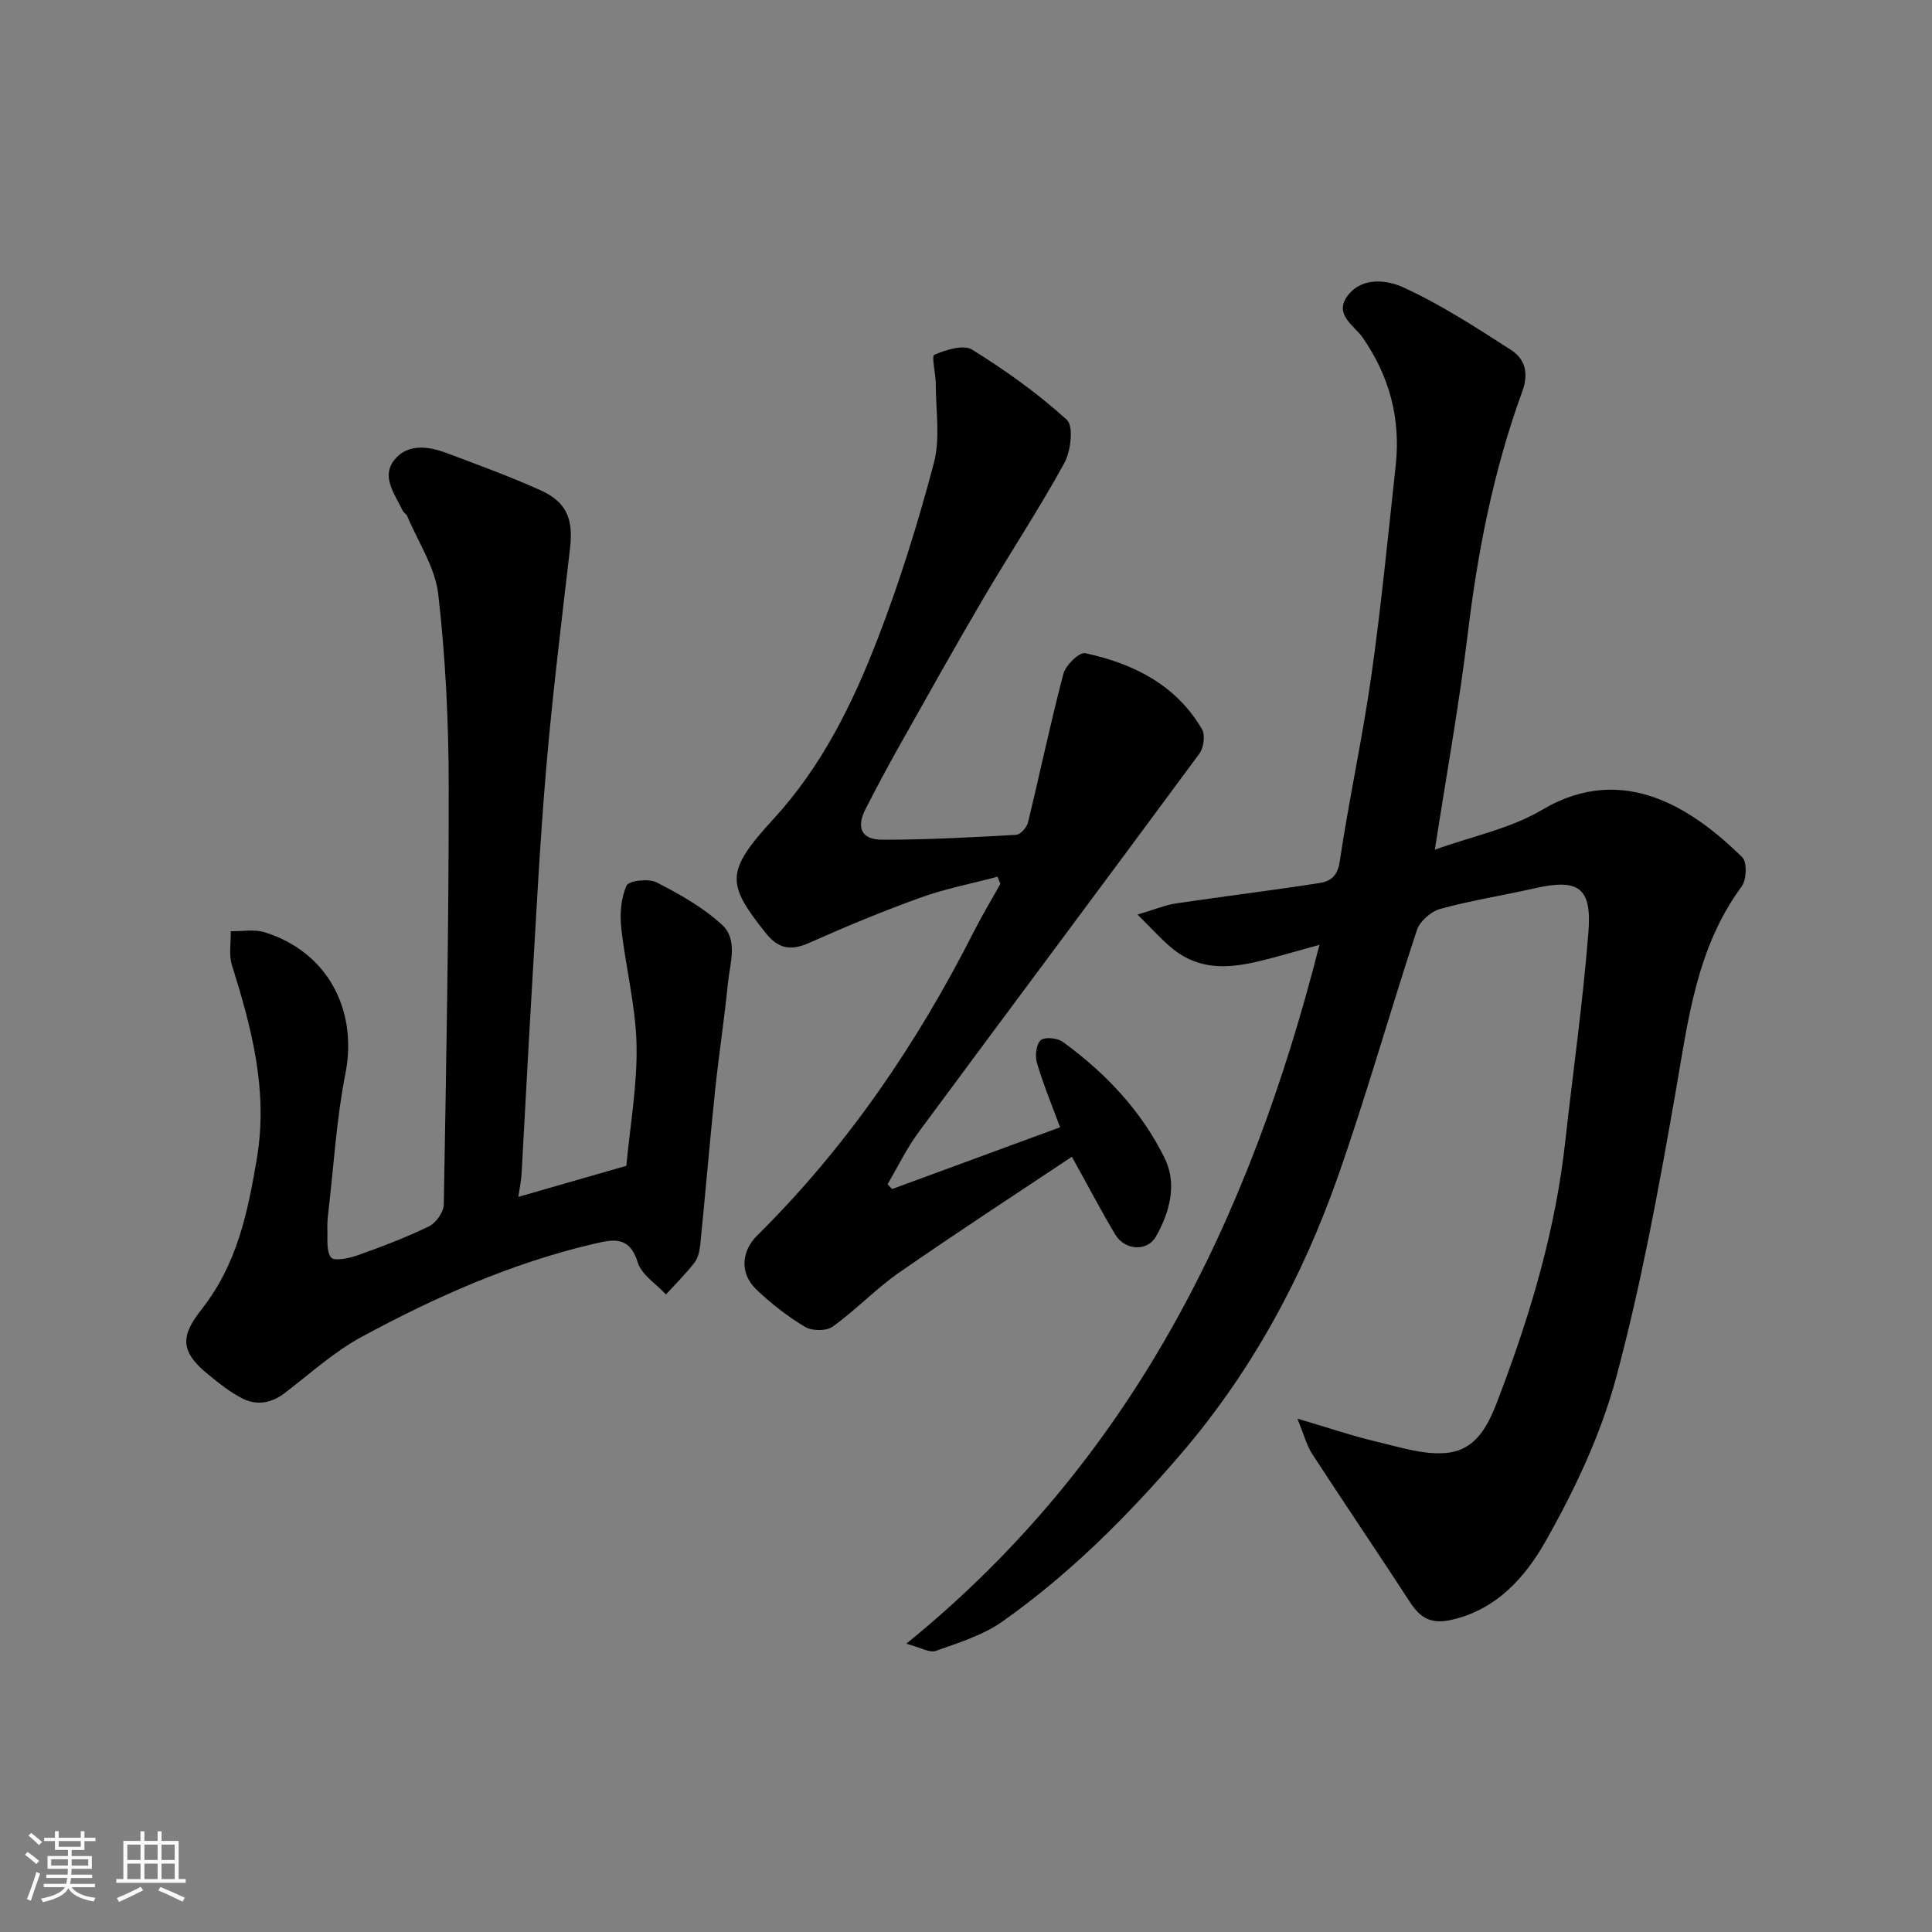 <svg enable-background="new 0 0 400 400" viewBox="0 0 400 400" xmlns="http://www.w3.org/2000/svg"><rect x="0" y="0" width="400" height="400" fill="#808080" stroke="none"/><path d="m5.17 384 .55-.58c.85.61 1.65 1.24 2.4 1.87l-.59.64c-.83-.73-1.62-1.38-2.36-1.93m1.22 9.53-.82-.34c.71-1.76 1.37-3.64 1.98-5.63.24.13.5.25.76.36-.6 1.67-1.24 3.54-1.92 5.61m-.5-13.5.57-.54c.56.44 1.31 1.06 2.26 1.87l-.64.64c-.68-.66-1.41-1.32-2.19-1.97m3.25.46h2.24v-1.36h.77v1.36h4.57v-1.36h.76v1.36h2.28v.69h-2.28v1.84h-2.64v1.26h4.18v2.64h-4.21c0 .45-.02.86-.05 1.21h4.32v.69h-4.38c-.04.34-.1.75-.19 1.22h5.15v.69h-4.82c.87 1.19 2.51 1.92 4.93 2.19-.17.31-.3.57-.37.76-2.77-.49-4.52-1.41-5.26-2.76-.56 1.26-2.3 2.23-5.24 2.9-.12-.24-.26-.48-.43-.72 2.73-.55 4.38-1.34 4.96-2.38h-4.38v-.69h4.65c.1-.38.17-.79.21-1.22h-4.32v-.69h4.4c.03-.34.05-.75.05-1.21h-4.2v-2.64h4.23v-1.26h-2.69v-1.84h-2.24zm1.46 4.46v1.29h3.45c.01-.4.02-.57.01-.53v-.32-.45h-3.46zm1.55-2.59h4.57v-1.19h-4.57zm6.11 2.59h-3.42v.77c-.01.19-.01.37-.02.53h3.44z" fill="#fafafa"/><path d="m32.63 379.16h.82v1.98h3.54v7.89h1.46v.78h-14.37v-.78h1.46v-7.89h3.54v-1.98h.82v1.98h2.73zm-3.49 11.48.5.73c-1.61.82-3.28 1.63-5 2.41-.13-.27-.28-.55-.44-.82 1.75-.72 3.4-1.49 4.94-2.32m-2.78-5.55h2.73v-3.18h-2.73zm0 3.95h2.73v-3.2h-2.73zm3.54-3.95h2.73v-3.18h-2.73zm0 3.95h2.73v-3.2h-2.73zm7.89 4.68c-1.84-.92-3.51-1.7-5.02-2.32l.45-.73c1.89.8 3.57 1.55 5.04 2.23zm-1.62-11.81h-2.73v3.18h2.73zm-2.73 7.13h2.73v-3.2h-2.73z" fill="#fafafa"/><g fill="#000001"><path d="m187.64 340.31c46.71-37.9 71.07-87.74 85.54-144.69-2.9.81-5.24 1.47-7.59 2.11-7.96 2.15-15.98 4.58-23.29-1.7-2.03-1.74-3.84-3.75-6.79-6.68 3.56-1.05 5.74-1.97 8-2.31 9.87-1.47 19.78-2.67 29.64-4.21 2.1-.33 3.75-1.28 4.2-4.32 1.93-12.9 4.73-25.67 6.57-38.58 2.05-14.44 3.45-28.98 5.04-43.49 1.06-9.68-1.23-18.47-6.84-26.56-1.72-2.48-6.12-4.82-3.02-8.77 3.05-3.89 8.21-3.09 11.43-1.62 7.78 3.56 15.06 8.3 22.29 12.95 2.92 1.88 3.75 4.78 2.34 8.64-5.9 16.15-9.19 32.91-11.26 49.98-1.78 14.73-4.43 29.35-6.83 44.86 7.67-2.77 15.64-4.36 22.22-8.26 17.12-10.15 31.66.27 41.43 9.82 1.02 1 .9 4.66-.12 6.04-9.43 12.79-11.11 27.86-13.73 42.85-3.45 19.73-7.07 39.51-12.26 58.83-3.17 11.8-8.58 23.25-14.63 33.93-4.16 7.34-10.1 14.17-19.56 16.26-4.21.93-6.39-.46-8.5-3.69-6.67-10.25-13.54-20.38-20.22-30.63-1.12-1.71-1.64-3.81-3.1-7.36 6.43 1.89 11.48 3.62 16.64 4.83 4.76 1.12 9.76 2.77 14.44 2.25 6.92-.77 9.11-7.43 11.18-12.92 6.27-16.64 11.24-33.67 13.2-51.45 1.6-14.5 3.68-28.96 4.81-43.5.72-9.25-2.13-11.04-11.12-9.01-6.52 1.47-13.14 2.51-19.57 4.27-1.9.52-4.21 2.54-4.82 4.37-5.61 16.97-10.44 34.21-16.37 51.07-7.42 21.09-17.98 40.53-32.67 57.61-11.03 12.83-22.94 24.72-36.77 34.48-4.02 2.84-9.02 4.39-13.74 6.07-1.33.5-3.24-.69-6.17-1.47z"/><path d="m107.32 247.8c7.58-2.18 15-4.31 22.36-6.43.77-8.38 2.29-16.74 2.11-25.07-.18-8.1-2.29-16.14-3.17-24.25-.31-2.88-.06-6.15 1.11-8.71.47-1.02 4.56-1.5 6.21-.65 4.76 2.43 9.57 5.15 13.49 8.72 3.46 3.14 1.69 8.01 1.28 12.13-.74 7.49-1.9 14.94-2.68 22.43-1.1 10.6-1.99 21.23-3.06 31.84-.13 1.26-.47 2.69-1.22 3.65-1.8 2.3-3.89 4.37-5.87 6.54-2.01-2.18-5.03-4.04-5.83-6.6-1.73-5.55-5.01-4.84-9.19-3.86-16.97 3.99-32.75 11-47.96 19.23-5.76 3.11-10.75 7.68-16.01 11.69-2.71 2.06-5.69 2.56-8.59 1.13-2.6-1.28-4.94-3.19-7.22-5.04-6.19-5.02-5.4-8.3-1.3-13.52 7.32-9.33 9.52-19.98 11.41-31.24 2.35-14.05-1.1-26.94-5.17-39.97-.67-2.15-.19-4.67-.25-7.02 2.34.04 4.85-.45 7 .21 13 4.02 19.36 16.06 16.74 29.3-1.84 9.29-2.39 18.84-3.49 28.28-.15 1.31-.3 2.64-.24 3.96.08 1.99-.27 4.44.75 5.79.61.8 3.64.21 5.36-.39 5.06-1.8 10.11-3.71 14.93-6.05 1.45-.71 3.03-2.95 3.06-4.52.51-28.92 1.05-57.84 1.02-86.77-.01-13.2-.66-26.46-2.16-39.56-.64-5.58-4.18-10.83-6.44-16.22-.18-.44-.75-.7-.95-1.14-1.55-3.29-4.4-6.85-1.84-10.29 2.67-3.58 7.02-3.08 10.9-1.62 6.54 2.45 13.11 4.85 19.47 7.71 5.48 2.46 6.84 6.01 6.14 12.03-1.76 15.14-3.63 30.29-4.93 45.47-1.35 15.77-2.12 31.59-3.07 47.39-.73 12.19-1.33 24.4-2.03 36.59-.1 1.57-.43 3.12-.67 4.83z"/><path d="m184.7 246.18c11.54-4.24 23.08-8.49 34.78-12.79-1.57-4.24-3.41-8.7-4.79-13.29-.43-1.44-.18-3.83.76-4.72.78-.74 3.46-.5 4.57.31 8.89 6.46 16.4 14.39 21.19 24.27 2.5 5.17.97 11.05-1.87 16.03-1.83 3.21-6.45 2.91-8.43-.39-2.94-4.9-5.58-9.97-8.99-16.11-11.9 7.94-23.97 15.79-35.79 24-4.83 3.36-8.95 7.74-13.74 11.18-1.3.94-4.28.91-5.71.05-3.62-2.17-7.05-4.83-10.1-7.76-3.39-3.25-3.21-7.81.24-11.22 18.6-18.4 33.08-39.72 44.87-62.98 1.68-3.32 3.62-6.52 5.43-9.77-.2-.49-.4-.98-.6-1.47-5.3 1.41-10.73 2.45-15.88 4.3-7.8 2.81-15.48 5.99-23.06 9.37-3.83 1.71-6.41 1.31-9.09-2.07-8.06-10.16-8.38-12.64 1.67-23.58 9.96-10.86 16.28-23.68 21.47-37.07 4.63-11.94 8.45-24.24 11.72-36.61 1.36-5.14.39-10.91.39-16.39 0-2.1-.93-5.76-.3-6.02 2.4-1.02 6.03-2.17 7.83-1.06 6.9 4.29 13.61 9.06 19.6 14.52 1.44 1.31.84 6.49-.51 8.96-5.25 9.57-11.29 18.69-16.82 28.11-5.95 10.13-11.68 20.39-17.44 30.63-2.4 4.27-4.71 8.59-6.93 12.96-1.92 3.77-.82 6.27 3.43 6.28 9.26.03 18.53-.49 27.78-1.01.89-.05 2.2-1.52 2.45-2.54 2.5-10.26 4.65-20.61 7.34-30.82.47-1.77 3.31-4.51 4.51-4.25 9.97 2.15 18.8 6.54 24.18 15.75.7 1.2.36 3.83-.53 5.04-19.3 26.17-38.78 52.19-58.11 78.34-2.49 3.36-4.33 7.21-6.46 10.83.31.33.62.66.94.99z"/></g></svg>